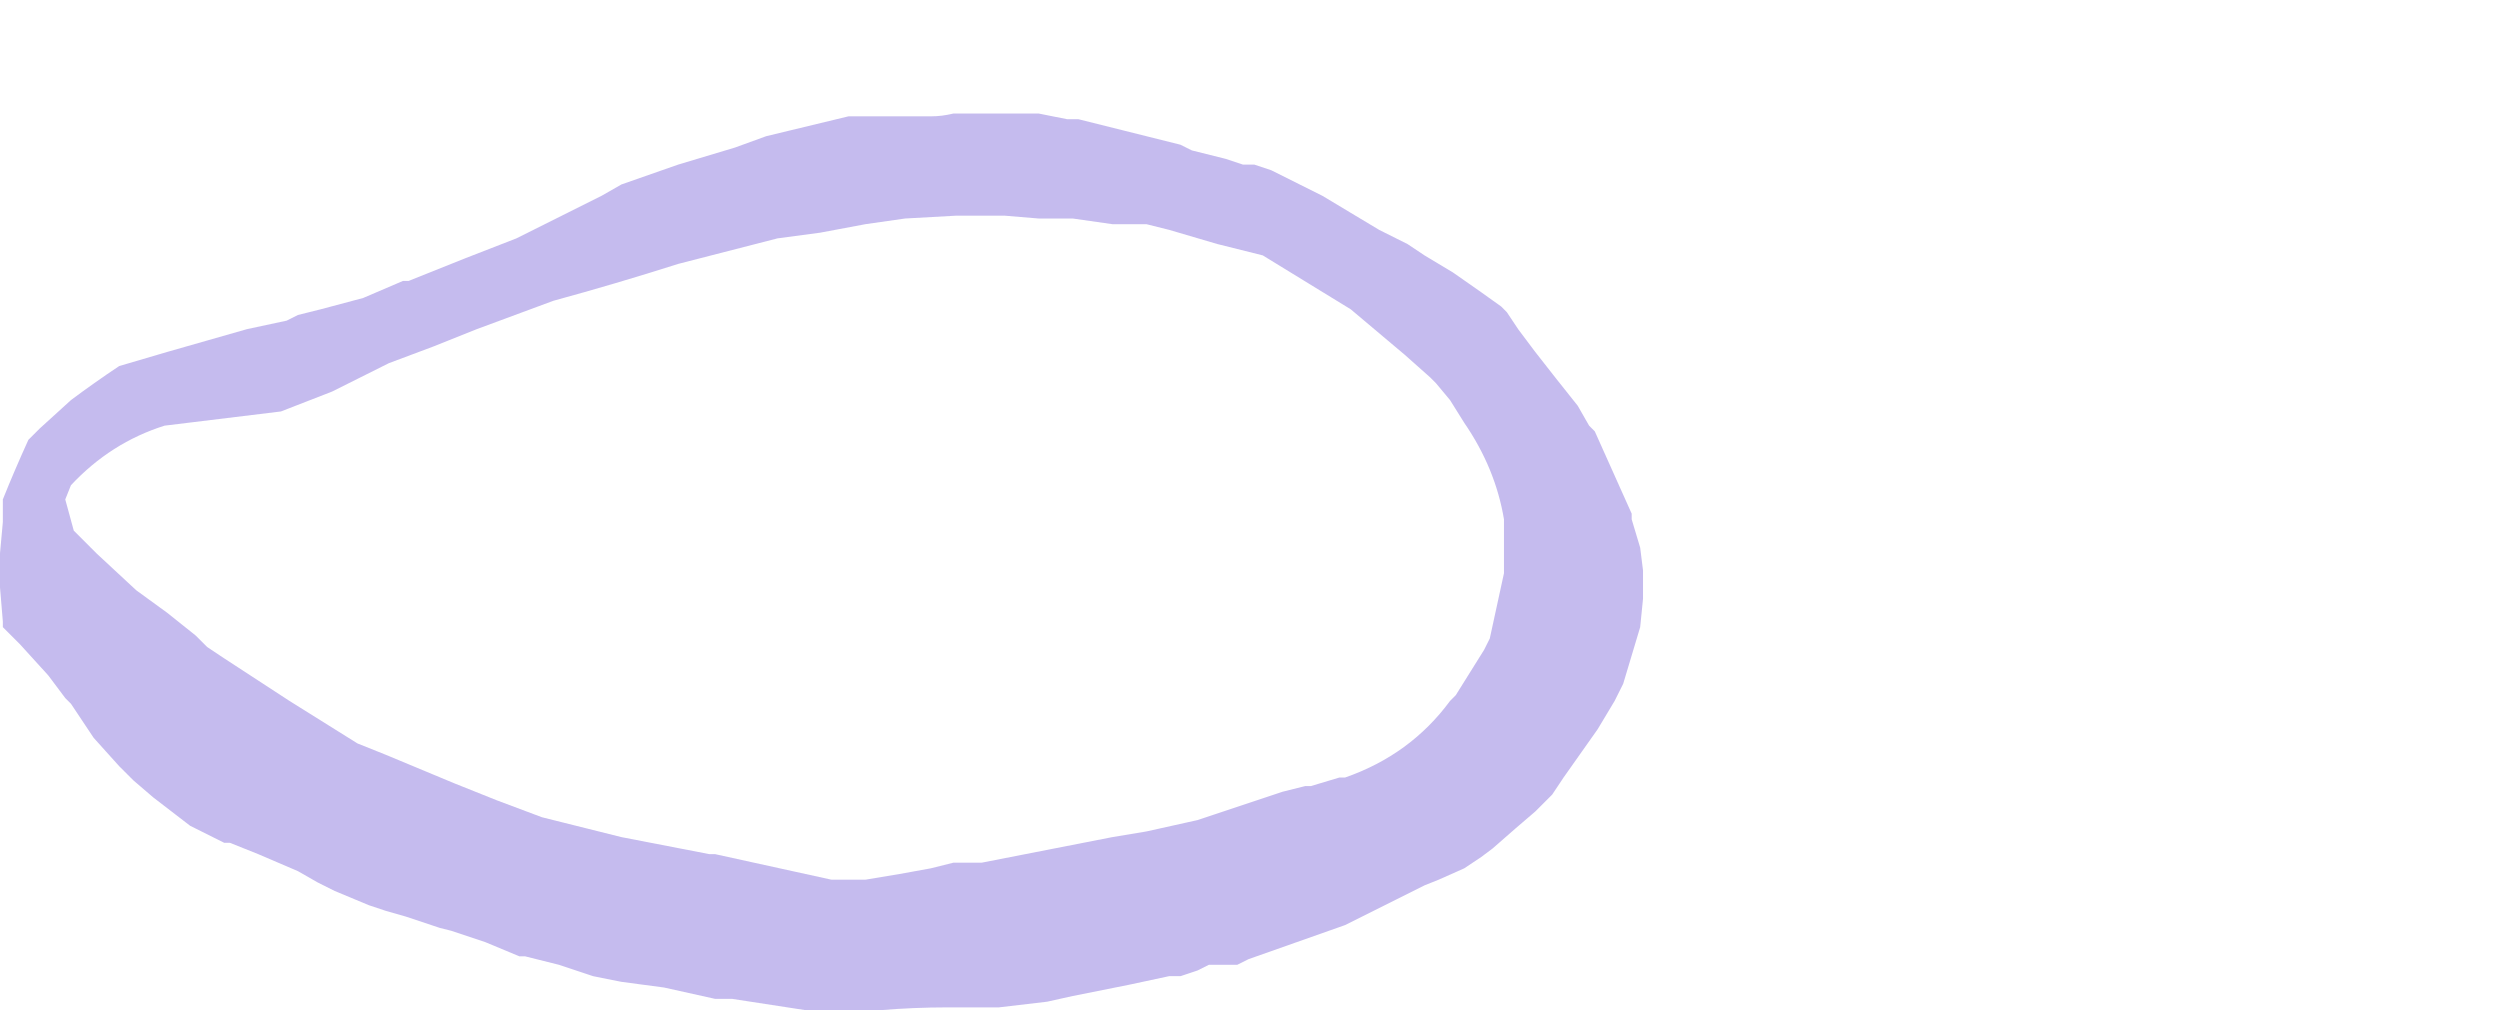 <?xml version="1.0" encoding="UTF-8" standalone="no"?>
<svg xmlns:xlink="http://www.w3.org/1999/xlink" height="17.8px" width="44.05px" xmlns="http://www.w3.org/2000/svg">
  <g transform="matrix(1.0, 0.0, 0.0, 1.0, 16.8, -40.55)">
    <path d="M-15.65 49.35 L-15.65 49.35 -15.5 49.9 -15.1 50.3 -14.4 50.95 -13.85 51.35 -13.35 51.75 -13.15 51.95 -12.85 52.15 -11.7 52.9 -10.5 53.65 -10.0 53.85 -8.8 54.35 -8.05 54.65 -7.25 54.95 -6.85 55.05 -5.85 55.3 -4.3 55.6 -4.2 55.6 -2.15 56.05 -1.55 56.05 -0.95 55.95 -0.95 55.95 -0.4 55.85 0.0 55.75 0.4 55.75 0.5 55.75 2.8 55.3 3.4 55.2 Q3.85 55.1 4.3 55.0 L4.6 54.9 5.8 54.5 Q6.0 54.45 6.2 54.4 L6.3 54.4 6.8 54.25 6.9 54.25 Q8.05 53.85 8.75 52.9 L8.85 52.8 Q9.1 52.4 9.35 52.0 L9.45 51.8 9.7 50.65 9.7 49.7 Q9.55 48.8 9.0 48.0 L8.75 47.6 8.5 47.3 8.4 47.2 7.95 46.8 7.0 46.0 5.45 45.05 4.65 44.85 3.8 44.6 3.4 44.5 Q3.1 44.5 2.8 44.5 L2.1 44.4 1.6 44.4 1.5 44.4 0.9 44.35 Q0.45 44.35 0.05 44.35 L-0.85 44.4 -1.55 44.5 -1.55 44.5 -2.35 44.65 -3.1 44.75 -4.85 45.2 Q-5.95 45.55 -7.05 45.85 L-8.4 46.35 -9.15 46.65 -9.95 46.95 -10.95 47.45 -11.85 47.8 -13.9 48.05 Q-14.85 48.35 -15.55 49.1 L-15.65 49.35 M-16.75 49.35 L-16.75 49.75 -16.8 50.3 -16.8 50.9 -16.75 51.5 -16.75 51.6 -16.45 51.9 -15.95 52.45 -15.65 52.85 -15.55 52.95 -15.15 53.55 -14.7 54.05 -14.45 54.3 -14.1 54.6 -13.45 55.1 -12.85 55.4 -12.75 55.4 -12.25 55.6 -11.55 55.9 -11.2 56.1 -10.9 56.25 -10.3 56.5 -10.0 56.6 -9.65 56.7 -9.05 56.9 -8.85 56.95 -8.25 57.15 -7.65 57.4 -7.55 57.4 -6.95 57.55 -6.35 57.75 -5.85 57.85 -5.1 57.95 -4.2 58.15 -3.9 58.15 -2.6 58.35 -2.5 58.35 -1.3 58.35 Q-0.7 58.3 -0.1 58.3 0.35 58.3 0.8 58.3 L0.8 58.3 1.65 58.2 2.1 58.1 3.1 57.9 3.8 57.75 4.0 57.75 4.3 57.65 4.5 57.55 4.6 57.55 4.8 57.55 5.0 57.55 5.2 57.45 6.9 56.85 7.3 56.65 7.6 56.5 7.8 56.4 8.3 56.15 8.55 56.05 9.0 55.85 9.0 55.85 Q9.15 55.75 9.3 55.65 L9.5 55.5 9.9 55.15 10.25 54.85 10.55 54.55 10.55 54.55 10.75 54.25 11.35 53.4 11.65 52.9 11.8 52.6 11.95 52.1 12.1 51.6 12.15 51.1 12.15 50.6 12.1 50.2 11.95 49.7 11.95 49.6 11.3 48.15 11.2 48.05 11.0 47.7 Q10.6 47.2 10.25 46.75 L9.95 46.35 9.75 46.05 9.75 46.05 9.65 45.95 9.3 45.7 8.8 45.35 8.3 45.05 8.0 44.85 8.0 44.85 7.5 44.6 7.0 44.3 6.5 44.0 5.6 43.55 5.3 43.45 5.3 43.45 5.1 43.45 4.8 43.35 4.2 43.2 4.0 43.1 3.0 42.85 2.2 42.65 2.0 42.65 1.5 42.55 1.0 42.55 0.5 42.55 0.2 42.55 0.0 42.55 Q-0.2 42.6 -0.4 42.6 L-0.95 42.6 -1.65 42.6 -1.85 42.6 -3.3 42.95 -3.85 43.15 -4.85 43.45 -5.85 43.8 -6.2 44.0 -7.0 44.4 -7.5 44.65 -7.7 44.75 -8.6 45.1 -9.6 45.5 -9.7 45.5 -10.4 45.8 -11.15 46.0 -11.55 46.1 -11.75 46.2 -12.45 46.35 -13.15 46.55 -13.85 46.75 -14.7 47.0 -14.7 47.0 Q-15.15 47.3 -15.55 47.6 L-16.1 48.1 -16.3 48.3 Q-16.55 48.85 -16.75 49.35" fill="#9b8ae1" fill-opacity="0.58" fill-rule="evenodd" stroke="none">
      <animate attributeName="fill" dur="2s" repeatCount="indefinite" values="#9b8ae1;#9b8ae2"/>
      <animate attributeName="fill-opacity" dur="2s" repeatCount="indefinite" values="0.58;0.58"/>
      <animate attributeName="d" dur="2s" repeatCount="indefinite" values="M-15.65 49.35 L-15.65 49.35 -15.5 49.9 -15.1 50.3 -14.4 50.95 -13.85 51.35 -13.35 51.75 -13.15 51.95 -12.85 52.15 -11.7 52.9 -10.5 53.65 -10.0 53.85 -8.8 54.35 -8.05 54.65 -7.25 54.95 -6.85 55.05 -5.85 55.3 -4.3 55.6 -4.2 55.6 -2.15 56.05 -1.55 56.05 -0.95 55.95 -0.95 55.95 -0.4 55.85 0.0 55.75 0.4 55.75 0.5 55.75 2.8 55.3 3.4 55.2 Q3.85 55.1 4.3 55.0 L4.6 54.9 5.8 54.5 Q6.0 54.45 6.2 54.4 L6.3 54.4 6.8 54.25 6.9 54.25 Q8.05 53.85 8.75 52.9 L8.85 52.8 Q9.1 52.4 9.35 52.0 L9.45 51.8 9.7 50.65 9.7 49.7 Q9.55 48.8 9.0 48.0 L8.75 47.6 8.5 47.3 8.4 47.2 7.95 46.8 7.0 46.0 5.45 45.05 4.65 44.85 3.8 44.6 3.4 44.5 Q3.1 44.5 2.8 44.5 L2.1 44.4 1.6 44.4 1.5 44.4 0.9 44.35 Q0.45 44.35 0.05 44.35 L-0.85 44.4 -1.55 44.5 -1.55 44.5 -2.35 44.65 -3.1 44.75 -4.85 45.2 Q-5.95 45.55 -7.05 45.85 L-8.4 46.35 -9.15 46.65 -9.95 46.95 -10.95 47.45 -11.85 47.8 -13.9 48.05 Q-14.85 48.35 -15.55 49.1 L-15.65 49.35 M-16.75 49.35 L-16.75 49.75 -16.8 50.3 -16.8 50.9 -16.75 51.5 -16.75 51.6 -16.45 51.9 -15.95 52.45 -15.65 52.85 -15.55 52.95 -15.15 53.55 -14.7 54.05 -14.45 54.3 -14.1 54.6 -13.45 55.1 -12.85 55.4 -12.75 55.4 -12.25 55.6 -11.55 55.9 -11.2 56.1 -10.9 56.25 -10.3 56.5 -10.0 56.6 -9.65 56.7 -9.05 56.9 -8.85 56.95 -8.25 57.15 -7.65 57.4 -7.55 57.4 -6.95 57.55 -6.35 57.75 -5.85 57.85 -5.1 57.95 -4.2 58.15 -3.9 58.15 -2.6 58.35 -2.5 58.35 -1.3 58.35 Q-0.7 58.3 -0.1 58.3 0.35 58.3 0.8 58.3 L0.8 58.3 1.65 58.2 2.1 58.1 3.1 57.9 3.8 57.75 4.0 57.75 4.3 57.65 4.5 57.55 4.6 57.55 4.8 57.55 5.0 57.55 5.2 57.45 6.9 56.85 7.3 56.65 7.6 56.5 7.8 56.4 8.3 56.15 8.55 56.05 9.0 55.85 9.0 55.85 Q9.15 55.75 9.3 55.65 L9.5 55.5 9.9 55.15 10.25 54.85 10.55 54.55 10.55 54.55 10.75 54.25 11.35 53.4 11.65 52.9 11.8 52.6 11.95 52.1 12.1 51.6 12.15 51.1 12.15 50.6 12.1 50.2 11.95 49.7 11.95 49.6 11.3 48.15 11.2 48.05 11.0 47.7 Q10.6 47.2 10.25 46.75 L9.95 46.35 9.75 46.05 9.75 46.05 9.65 45.95 9.3 45.7 8.8 45.35 8.3 45.05 8.0 44.85 8.0 44.85 7.5 44.6 7.0 44.3 6.5 44.0 5.6 43.55 5.3 43.45 5.3 43.45 5.1 43.45 4.8 43.35 4.2 43.2 4.0 43.1 3.0 42.85 2.2 42.65 2.0 42.65 1.5 42.55 1.0 42.55 0.5 42.55 0.2 42.55 0.0 42.55 Q-0.2 42.6 -0.4 42.6 L-0.95 42.6 -1.65 42.6 -1.85 42.6 -3.3 42.95 -3.85 43.15 -4.85 43.45 -5.85 43.8 -6.2 44.0 -7.0 44.4 -7.5 44.65 -7.7 44.75 -8.6 45.1 -9.6 45.5 -9.7 45.5 -10.4 45.8 -11.15 46.0 -11.55 46.1 -11.75 46.2 -12.45 46.35 -13.15 46.55 -13.85 46.75 -14.7 47.0 -14.7 47.0 Q-15.15 47.3 -15.55 47.6 L-16.1 48.1 -16.3 48.3 Q-16.55 48.85 -16.75 49.35;M-12.8 50.5 L-12.8 50.7 -12.75 51.6 -12.6 52.3 -11.65 53.85 -10.5 54.8 -9.25 55.35 -8.65 55.65 -8.0 56.0 -5.4 56.5 -2.75 56.4 -1.95 56.3 0.25 55.85 1.65 55.7 3.1 55.65 3.8 55.7 5.6 55.9 8.45 56.6 8.65 56.6 12.5 56.9 13.3 56.9 14.4 56.3 14.4 56.05 13.45 55.15 13.55 54.3 13.8 53.75 14.1 53.75 18.2 53.35 17.8 52.25 Q18.4 51.5 19.3 51.4 L19.6 51.4 21.8 51.55 Q22.25 51.7 22.3 51.3 L22.1 51.2 21.25 50.65 20.95 50.55 Q18.95 49.65 17.4 48.55 L17.45 48.25 Q17.8 47.4 18.55 47.0 L18.85 46.9 20.7 46.55 22.1 46.2 Q23.95 45.75 25.65 45.0 L26.15 44.3 26.1 43.65 25.9 43.65 24.8 43.55 22.9 43.95 20.2 45.05 18.8 45.7 17.5 45.65 17.05 45.2 Q16.7 44.65 16.95 43.95 L17.75 43.0 18.1 42.15 17.95 41.95 16.9 42.2 Q16.2 42.4 15.5 42.75 L14.0 43.55 12.75 44.35 12.55 44.45 11.2 45.45 9.95 46.25 7.35 47.85 Q5.6 48.9 3.65 49.25 L1.25 49.4 -0.2 49.35 -1.7 49.4 -3.75 49.45 -5.55 49.25 -8.85 49.25 Q-10.7 49.45 -12.3 50.25 L-12.8 50.5 M-14.3 52.0 L-14.3 52.0 -13.95 52.95 -13.3 53.9 -12.55 54.75 -12.35 54.95 -11.7 55.5 -10.8 56.05 -9.9 56.5 -9.8 56.6 -8.8 57.05 -7.7 57.4 -7.1 57.5 -6.55 57.55 -5.45 57.75 -4.45 57.75 -4.25 57.75 -3.45 57.75 -2.45 57.75 -1.85 57.7 -1.45 57.7 -0.45 57.55 0.05 57.45 0.55 57.35 1.55 57.05 1.85 57.0 2.65 56.95 3.65 56.85 3.95 56.85 4.7 56.9 5.7 57.1 6.5 57.3 7.6 57.6 9.1 57.85 9.45 57.95 11.4 58.05 11.6 58.05 13.3 57.95 Q14.1 57.95 15.0 57.4 15.8 56.9 15.6 55.95 L15.6 55.95 15.35 54.95 16.15 54.95 17.75 54.7 18.9 54.4 19.2 54.15 19.45 54.0 19.65 53.8 19.7 53.55 19.7 53.25 19.6 52.95 19.35 52.55 22.3 52.45 23.1 52.45 23.3 52.15 23.45 51.85 23.6 51.1 23.4 50.75 22.7 50.1 22.5 49.95 Q21.95 49.5 21.4 49.2 L20.9 48.9 20.3 48.6 19.7 48.45 19.0 48.2 19.1 48.2 19.7 48.15 21.1 47.8 21.9 47.6 22.5 47.5 23.2 47.3 23.9 47.15 24.55 46.9 25.15 46.8 25.65 46.55 26.35 45.85 26.35 45.8 27.2 44.1 27.15 43.35 26.7 42.65 Q26.1 42.05 25.15 42.1 L24.45 42.25 23.85 42.45 23.75 42.5 22.95 42.7 22.25 43.0 21.45 43.2 20.75 43.5 20.45 43.6 20.0 43.75 19.3 44.05 18.5 44.35 18.85 43.85 19.3 42.35 19.35 42.0 19.2 41.6 19.05 41.35 18.7 41.05 17.8 40.55 17.55 40.6 16.05 41.1 14.85 41.6 14.55 41.7 13.85 42.1 13.1 42.5 12.4 42.9 12.0 43.2 11.7 43.35 Q11.35 43.65 10.95 43.9 L10.25 44.5 9.3 45.3 9.1 45.4 7.3 46.5 6.6 46.8 5.15 47.3 3.7 47.7 2.9 47.85 1.65 47.9 0.85 47.95 0.45 47.95 -0.95 47.95 -2.45 47.95 -2.65 47.95 -3.75 47.9 -4.85 47.95 -5.45 47.95 -5.95 47.95 -6.95 48.05 -8.05 48.1 -9.15 48.25 -10.45 48.45 -10.85 48.5 Q-11.65 48.75 -12.3 49.15 L-13.45 49.95 -13.75 50.25 Q-14.5 50.95 -14.3 52.0"/>
    </path>
    <path d="M-16.75 49.35 Q-16.55 48.85 -16.3 48.3 L-16.1 48.1 -15.55 47.6 Q-15.15 47.3 -14.7 47.0 L-14.7 47.0 -13.85 46.75 -13.15 46.55 -12.45 46.35 -11.75 46.2 -11.55 46.1 -11.15 46.0 -10.4 45.8 -9.7 45.5 -9.6 45.5 -8.6 45.1 -7.7 44.75 -7.5 44.65 -7.0 44.4 -6.2 44.0 -5.85 43.8 -4.85 43.45 -3.85 43.15 -3.3 42.95 -1.85 42.6 -1.65 42.6 -0.95 42.6 -0.4 42.6 Q-0.2 42.6 0.0 42.55 L0.2 42.55 0.5 42.55 1.0 42.55 1.5 42.55 2.0 42.65 2.2 42.65 3.0 42.85 4.0 43.1 4.2 43.2 4.8 43.35 5.1 43.45 5.3 43.45 5.3 43.45 5.6 43.55 6.5 44.0 7.0 44.3 7.5 44.6 8.0 44.85 8.0 44.85 8.3 45.05 8.8 45.35 9.3 45.7 9.65 45.95 9.75 46.05 9.75 46.05 9.95 46.35 10.25 46.75 Q10.6 47.2 11.0 47.7 L11.2 48.05 11.3 48.15 11.95 49.6 11.95 49.7 12.1 50.2 12.15 50.6 12.15 51.1 12.1 51.6 11.95 52.1 11.8 52.6 11.65 52.9 11.35 53.4 10.75 54.25 10.55 54.55 10.55 54.55 10.25 54.85 9.9 55.15 9.5 55.5 9.3 55.65 Q9.15 55.75 9.0 55.85 L9.0 55.85 8.55 56.05 8.3 56.15 7.8 56.4 7.6 56.5 7.3 56.65 6.9 56.85 5.2 57.45 5.0 57.55 4.8 57.55 4.6 57.55 4.5 57.55 4.3 57.65 4.0 57.75 3.8 57.75 3.1 57.9 2.1 58.1 1.65 58.2 0.8 58.3 0.8 58.3 Q0.35 58.3 -0.1 58.3 -0.7 58.3 -1.3 58.35 L-2.5 58.35 -2.6 58.35 -3.9 58.15 -4.2 58.15 -5.1 57.95 -5.85 57.85 -6.35 57.75 -6.95 57.55 -7.55 57.4 -7.65 57.4 -8.25 57.15 -8.85 56.95 -9.05 56.9 -9.65 56.7 -10.0 56.6 -10.3 56.5 -10.9 56.25 -11.2 56.1 -11.55 55.9 -12.25 55.6 -12.75 55.4 -12.85 55.4 -13.45 55.1 -14.1 54.6 -14.45 54.3 -14.7 54.05 -15.15 53.55 -15.55 52.95 -15.65 52.85 -15.95 52.45 -16.45 51.9 -16.75 51.6 -16.75 51.5 -16.8 50.9 -16.8 50.3 -16.75 49.75 -16.75 49.35 M-15.65 49.35 L-15.55 49.1 Q-14.85 48.35 -13.9 48.05 L-11.85 47.8 -10.95 47.45 -9.95 46.95 -9.15 46.65 -8.4 46.35 -7.05 45.85 Q-5.95 45.55 -4.85 45.2 L-3.1 44.75 -2.35 44.65 -1.55 44.5 -1.55 44.5 -0.85 44.4 0.05 44.35 Q0.45 44.35 0.9 44.35 L1.5 44.4 1.6 44.4 2.1 44.4 2.8 44.5 Q3.1 44.5 3.4 44.5 L3.8 44.6 4.65 44.85 5.45 45.05 7.0 46.0 7.95 46.8 8.4 47.2 8.5 47.3 8.75 47.6 9.0 48.0 Q9.55 48.8 9.7 49.7 L9.7 50.65 9.45 51.8 9.35 52.0 Q9.1 52.4 8.85 52.8 L8.75 52.9 Q8.05 53.85 6.9 54.25 L6.8 54.25 6.3 54.4 6.2 54.4 Q6.0 54.45 5.8 54.5 L4.6 54.9 4.3 55.0 Q3.85 55.1 3.4 55.2 L2.8 55.3 0.5 55.75 0.4 55.75 0.0 55.75 -0.4 55.85 -0.95 55.95 -0.95 55.95 -1.55 56.05 -2.15 56.05 -4.2 55.6 -4.3 55.6 -5.85 55.3 -6.85 55.05 -7.25 54.95 -8.05 54.65 -8.8 54.35 -10.0 53.85 -10.5 53.65 -11.7 52.9 -12.85 52.15 -13.15 51.95 -13.35 51.75 -13.85 51.35 -14.4 50.95 -15.1 50.3 -15.5 49.9 -15.65 49.35 -15.65 49.35" fill="none" stroke="#000000" stroke-linecap="round" stroke-linejoin="round" stroke-opacity="0.0" stroke-width="1.0">
      <animate attributeName="stroke" dur="2s" repeatCount="indefinite" values="#000000;#000001"/>
      <animate attributeName="stroke-width" dur="2s" repeatCount="indefinite" values="0.0;0.0"/>
      <animate attributeName="fill-opacity" dur="2s" repeatCount="indefinite" values="0.0;0.0"/>
      <animate attributeName="d" dur="2s" repeatCount="indefinite" values="M-16.75 49.35 Q-16.55 48.85 -16.3 48.3 L-16.1 48.1 -15.55 47.6 Q-15.15 47.3 -14.7 47.0 L-14.7 47.0 -13.85 46.75 -13.15 46.55 -12.45 46.35 -11.75 46.2 -11.55 46.1 -11.15 46.0 -10.4 45.8 -9.7 45.5 -9.6 45.5 -8.6 45.1 -7.7 44.75 -7.5 44.65 -7.0 44.4 -6.2 44.0 -5.85 43.8 -4.85 43.45 -3.85 43.15 -3.3 42.95 -1.85 42.6 -1.65 42.6 -0.95 42.6 -0.4 42.6 Q-0.2 42.6 0.0 42.55 L0.2 42.55 0.5 42.55 1.0 42.55 1.5 42.55 2.0 42.65 2.2 42.65 3.0 42.85 4.0 43.1 4.2 43.2 4.8 43.35 5.1 43.45 5.3 43.45 5.3 43.45 5.6 43.55 6.5 44.0 7.0 44.3 7.5 44.6 8.0 44.85 8.0 44.85 8.3 45.05 8.8 45.35 9.3 45.7 9.65 45.95 9.75 46.05 9.75 46.05 9.95 46.35 10.25 46.75 Q10.6 47.2 11.0 47.7 L11.2 48.05 11.3 48.15 11.95 49.6 11.95 49.7 12.1 50.2 12.15 50.6 12.15 51.1 12.1 51.6 11.95 52.1 11.8 52.6 11.65 52.9 11.35 53.4 10.75 54.25 10.55 54.55 10.55 54.55 10.25 54.85 9.9 55.15 9.5 55.5 9.3 55.65 Q9.15 55.75 9.0 55.85 L9.0 55.85 8.55 56.05 8.3 56.15 7.8 56.4 7.6 56.5 7.3 56.65 6.9 56.85 5.2 57.45 5.0 57.55 4.8 57.55 4.6 57.55 4.5 57.55 4.3 57.65 4.0 57.75 3.8 57.75 3.1 57.9 2.1 58.1 1.65 58.2 0.8 58.3 0.8 58.3 Q0.35 58.3 -0.1 58.3 -0.7 58.3 -1.3 58.35 L-2.5 58.35 -2.6 58.35 -3.9 58.15 -4.2 58.15 -5.1 57.95 -5.85 57.85 -6.35 57.75 -6.95 57.55 -7.55 57.4 -7.65 57.4 -8.25 57.15 -8.85 56.95 -9.05 56.9 -9.65 56.7 -10.0 56.6 -10.3 56.5 -10.9 56.25 -11.2 56.1 -11.55 55.9 -12.25 55.6 -12.75 55.4 -12.85 55.4 -13.45 55.1 -14.1 54.6 -14.45 54.3 -14.7 54.05 -15.15 53.55 -15.55 52.95 -15.65 52.85 -15.95 52.45 -16.45 51.9 -16.75 51.6 -16.75 51.5 -16.8 50.9 -16.8 50.3 -16.75 49.75 -16.75 49.35 M-15.65 49.35 L-15.55 49.1 Q-14.85 48.35 -13.9 48.05 L-11.85 47.8 -10.95 47.45 -9.95 46.95 -9.15 46.65 -8.4 46.35 -7.05 45.85 Q-5.95 45.55 -4.85 45.2 L-3.1 44.75 -2.35 44.65 -1.55 44.5 -1.55 44.5 -0.85 44.4 0.05 44.35 Q0.45 44.35 0.9 44.35 L1.5 44.4 1.6 44.4 2.1 44.4 2.8 44.5 Q3.1 44.5 3.4 44.5 L3.8 44.6 4.65 44.85 5.45 45.05 7.0 46.0 7.95 46.8 8.4 47.2 8.5 47.3 8.75 47.6 9.0 48.0 Q9.55 48.8 9.7 49.7 L9.7 50.65 9.45 51.8 9.35 52.0 Q9.1 52.4 8.85 52.8 L8.75 52.9 Q8.05 53.85 6.9 54.25 L6.8 54.25 6.3 54.4 6.2 54.4 Q6.0 54.45 5.8 54.5 L4.6 54.9 4.3 55.0 Q3.85 55.1 3.4 55.2 L2.8 55.3 0.5 55.75 0.4 55.75 0.0 55.75 -0.4 55.85 -0.95 55.95 -0.95 55.95 -1.55 56.05 -2.15 56.05 -4.2 55.6 -4.3 55.6 -5.85 55.3 -6.85 55.05 -7.25 54.95 -8.05 54.65 -8.8 54.35 -10.0 53.85 -10.5 53.65 -11.7 52.9 -12.85 52.15 -13.15 51.95 -13.35 51.75 -13.85 51.35 -14.4 50.95 -15.1 50.3 -15.5 49.9 -15.65 49.35 -15.65 49.35;M-14.3 52.0 Q-14.5 50.95 -13.75 50.25 L-13.45 49.95 -12.3 49.15 Q-11.65 48.75 -10.85 48.5 L-10.45 48.45 -9.15 48.25 -8.05 48.1 -6.95 48.05 -5.95 47.95 -5.45 47.95 -4.85 47.95 -3.75 47.9 -2.65 47.95 -2.45 47.95 -0.95 47.95 0.45 47.95 0.85 47.95 1.65 47.9 2.9 47.85 3.7 47.7 5.15 47.3 6.6 46.8 7.3 46.5 9.1 45.4 9.3 45.3 10.25 44.5 10.95 43.9 Q11.35 43.65 11.7 43.35 L12.0 43.2 12.4 42.9 13.1 42.5 13.85 42.1 14.55 41.7 14.85 41.6 16.05 41.1 17.55 40.6 17.8 40.55 18.7 41.05 19.05 41.35 19.2 41.6 19.35 42.0 19.3 42.35 18.85 43.85 18.5 44.35 19.3 44.05 20.0 43.75 20.45 43.6 20.75 43.5 21.45 43.2 22.25 43.0 22.95 42.7 23.75 42.5 23.85 42.45 24.45 42.25 25.15 42.1 Q26.1 42.05 26.7 42.65 L27.15 43.35 27.2 44.1 26.35 45.8 26.35 45.85 25.65 46.55 25.15 46.8 24.55 46.9 23.9 47.15 23.2 47.3 22.5 47.5 21.9 47.6 21.1 47.8 19.7 48.15 19.1 48.2 19.0 48.2 19.7 48.45 20.3 48.6 20.9 48.9 21.4 49.2 Q21.95 49.5 22.5 49.95 L22.7 50.1 23.4 50.75 23.6 51.1 23.45 51.85 23.3 52.15 23.1 52.45 22.3 52.45 19.35 52.55 19.6 52.95 19.7 53.25 19.7 53.55 19.65 53.8 19.45 54.0 19.2 54.15 18.9 54.4 17.75 54.7 16.15 54.95 15.35 54.95 15.6 55.95 15.6 55.95 Q15.8 56.9 15.0 57.4 14.1 57.95 13.3 57.95 L11.6 58.05 11.4 58.05 9.45 57.95 9.1 57.85 7.6 57.6 6.5 57.3 5.7 57.1 4.7 56.9 3.95 56.85 3.65 56.85 2.65 56.95 1.85 57.0 1.55 57.05 0.55 57.35 0.05 57.45 -0.45 57.55 -1.45 57.7 -1.85 57.7 -2.45 57.75 -3.45 57.75 -4.25 57.75 -4.45 57.75 -5.45 57.75 -6.55 57.55 -7.1 57.5 -7.7 57.4 -8.8 57.05 -9.8 56.6 -9.9 56.5 -10.8 56.05 -11.7 55.5 -12.35 54.95 -12.55 54.75 -13.3 53.9 -13.95 52.95 -14.3 52.0 -14.3 52.0 M-12.8 50.5 L-12.3 50.25 Q-10.7 49.45 -8.85 49.25 L-5.55 49.25 -3.75 49.45 -1.7 49.4 -0.2 49.35 1.25 49.4 3.65 49.25 Q5.6 48.9 7.35 47.85 L9.95 46.25 11.2 45.45 12.55 44.45 12.75 44.35 14.0 43.55 15.5 42.75 Q16.2 42.4 16.9 42.2 L17.95 41.95 18.1 42.15 17.75 43.0 16.95 43.95 Q16.7 44.65 17.05 45.2 L17.5 45.65 18.8 45.7 20.2 45.05 22.9 43.95 24.8 43.55 25.9 43.65 26.1 43.65 26.15 44.3 25.65 45.0 Q23.95 45.75 22.1 46.2 L20.7 46.55 18.85 46.9 18.55 47.0 Q17.8 47.4 17.45 48.25 L17.4 48.55 Q18.95 49.65 20.95 50.55 L21.25 50.65 22.1 51.2 22.3 51.3 Q22.25 51.7 21.8 51.55 L19.6 51.4 19.3 51.4 Q18.4 51.5 17.8 52.25 L18.2 53.35 14.1 53.75 13.8 53.75 13.55 54.3 13.45 55.15 14.4 56.05 14.4 56.3 13.3 56.9 12.5 56.9 8.65 56.6 8.45 56.6 5.6 55.9 3.8 55.7 3.1 55.65 1.65 55.7 0.25 55.85 -1.95 56.3 -2.75 56.4 -5.4 56.5 -8.0 56.0 -8.65 55.65 -9.25 55.35 -10.5 54.8 -11.65 53.85 -12.6 52.3 -12.75 51.6 -12.8 50.7 -12.8 50.5"/>
    </path>
  </g>
</svg>
